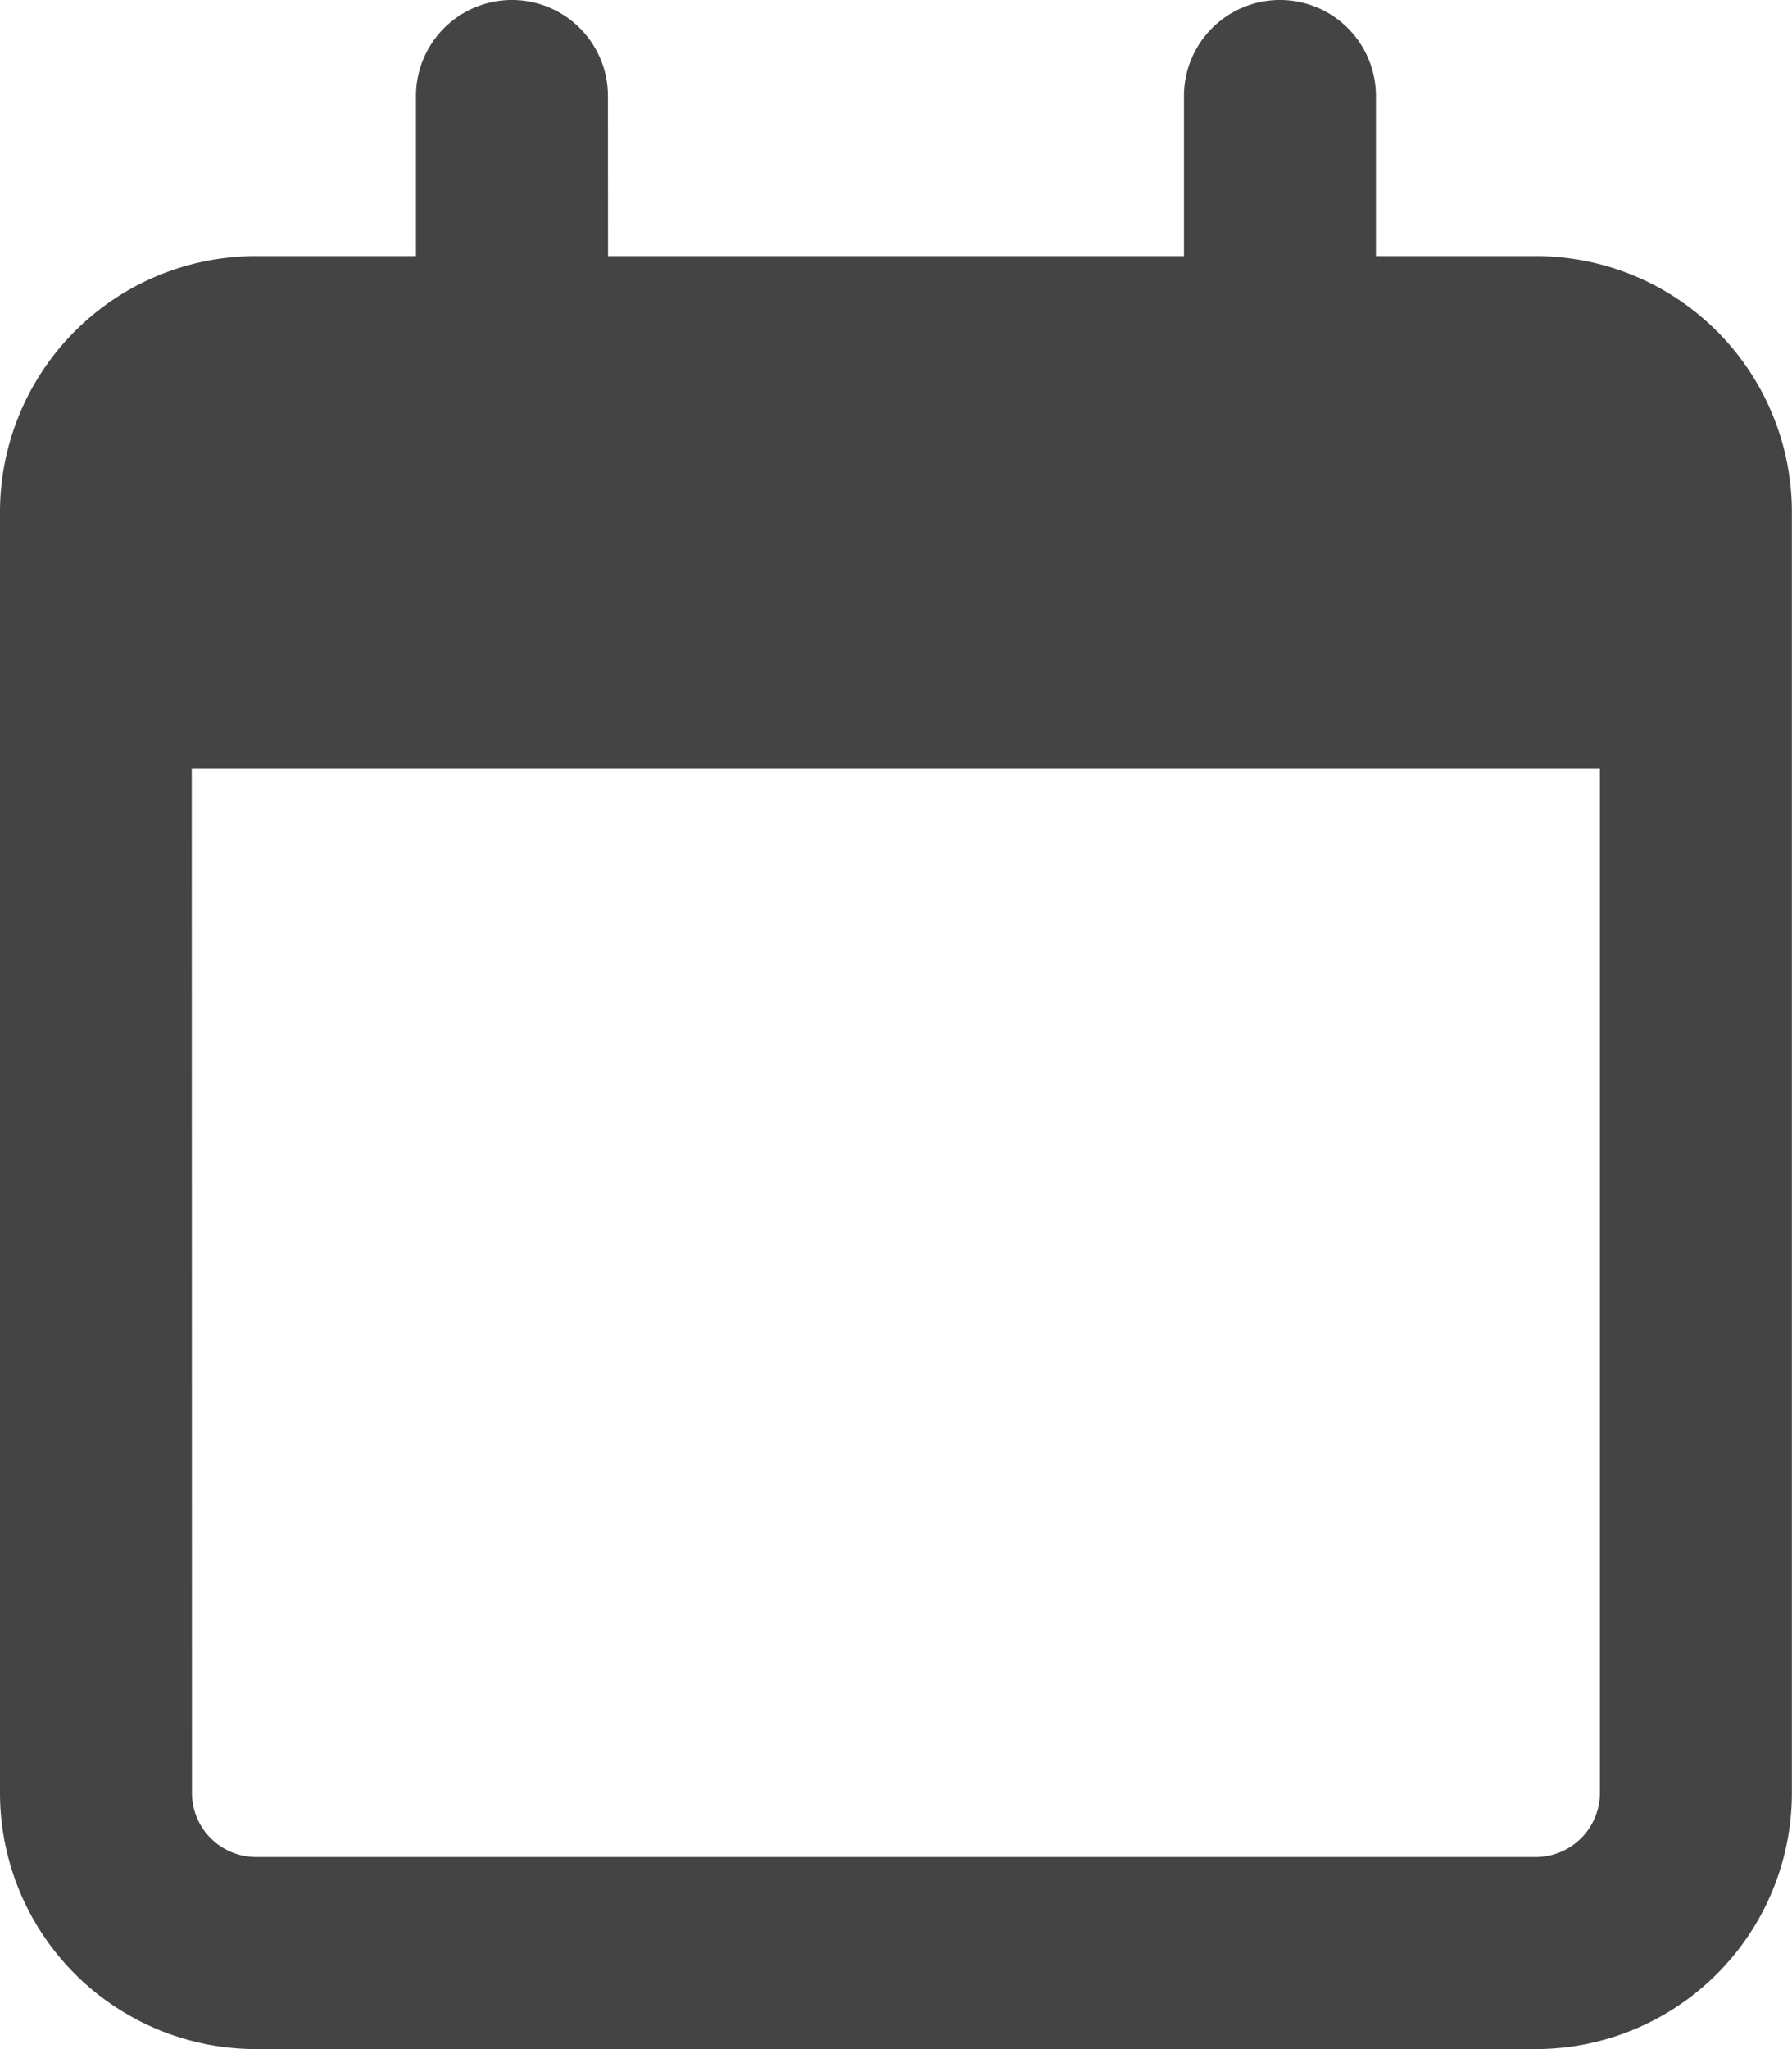 <svg xmlns="http://www.w3.org/2000/svg" width="16.543" height="18.906" viewBox="0 0 16.543 18.906">
  <path id="calendar-regular" d="M5.613,2.363H10.93V.886a.886.886,0,1,1,1.772,0V2.363h1.477a2.364,2.364,0,0,1,2.363,2.363V16.543a2.365,2.365,0,0,1-2.363,2.363H2.363A2.364,2.364,0,0,1,0,16.543V4.726A2.363,2.363,0,0,1,2.363,2.363H3.84V.886a.886.886,0,0,1,1.772,0ZM1.772,16.543a.592.592,0,0,0,.591.591H14.179a.593.593,0,0,0,.591-.591V7.09h-13Z" fill="#444"/>
</svg>
